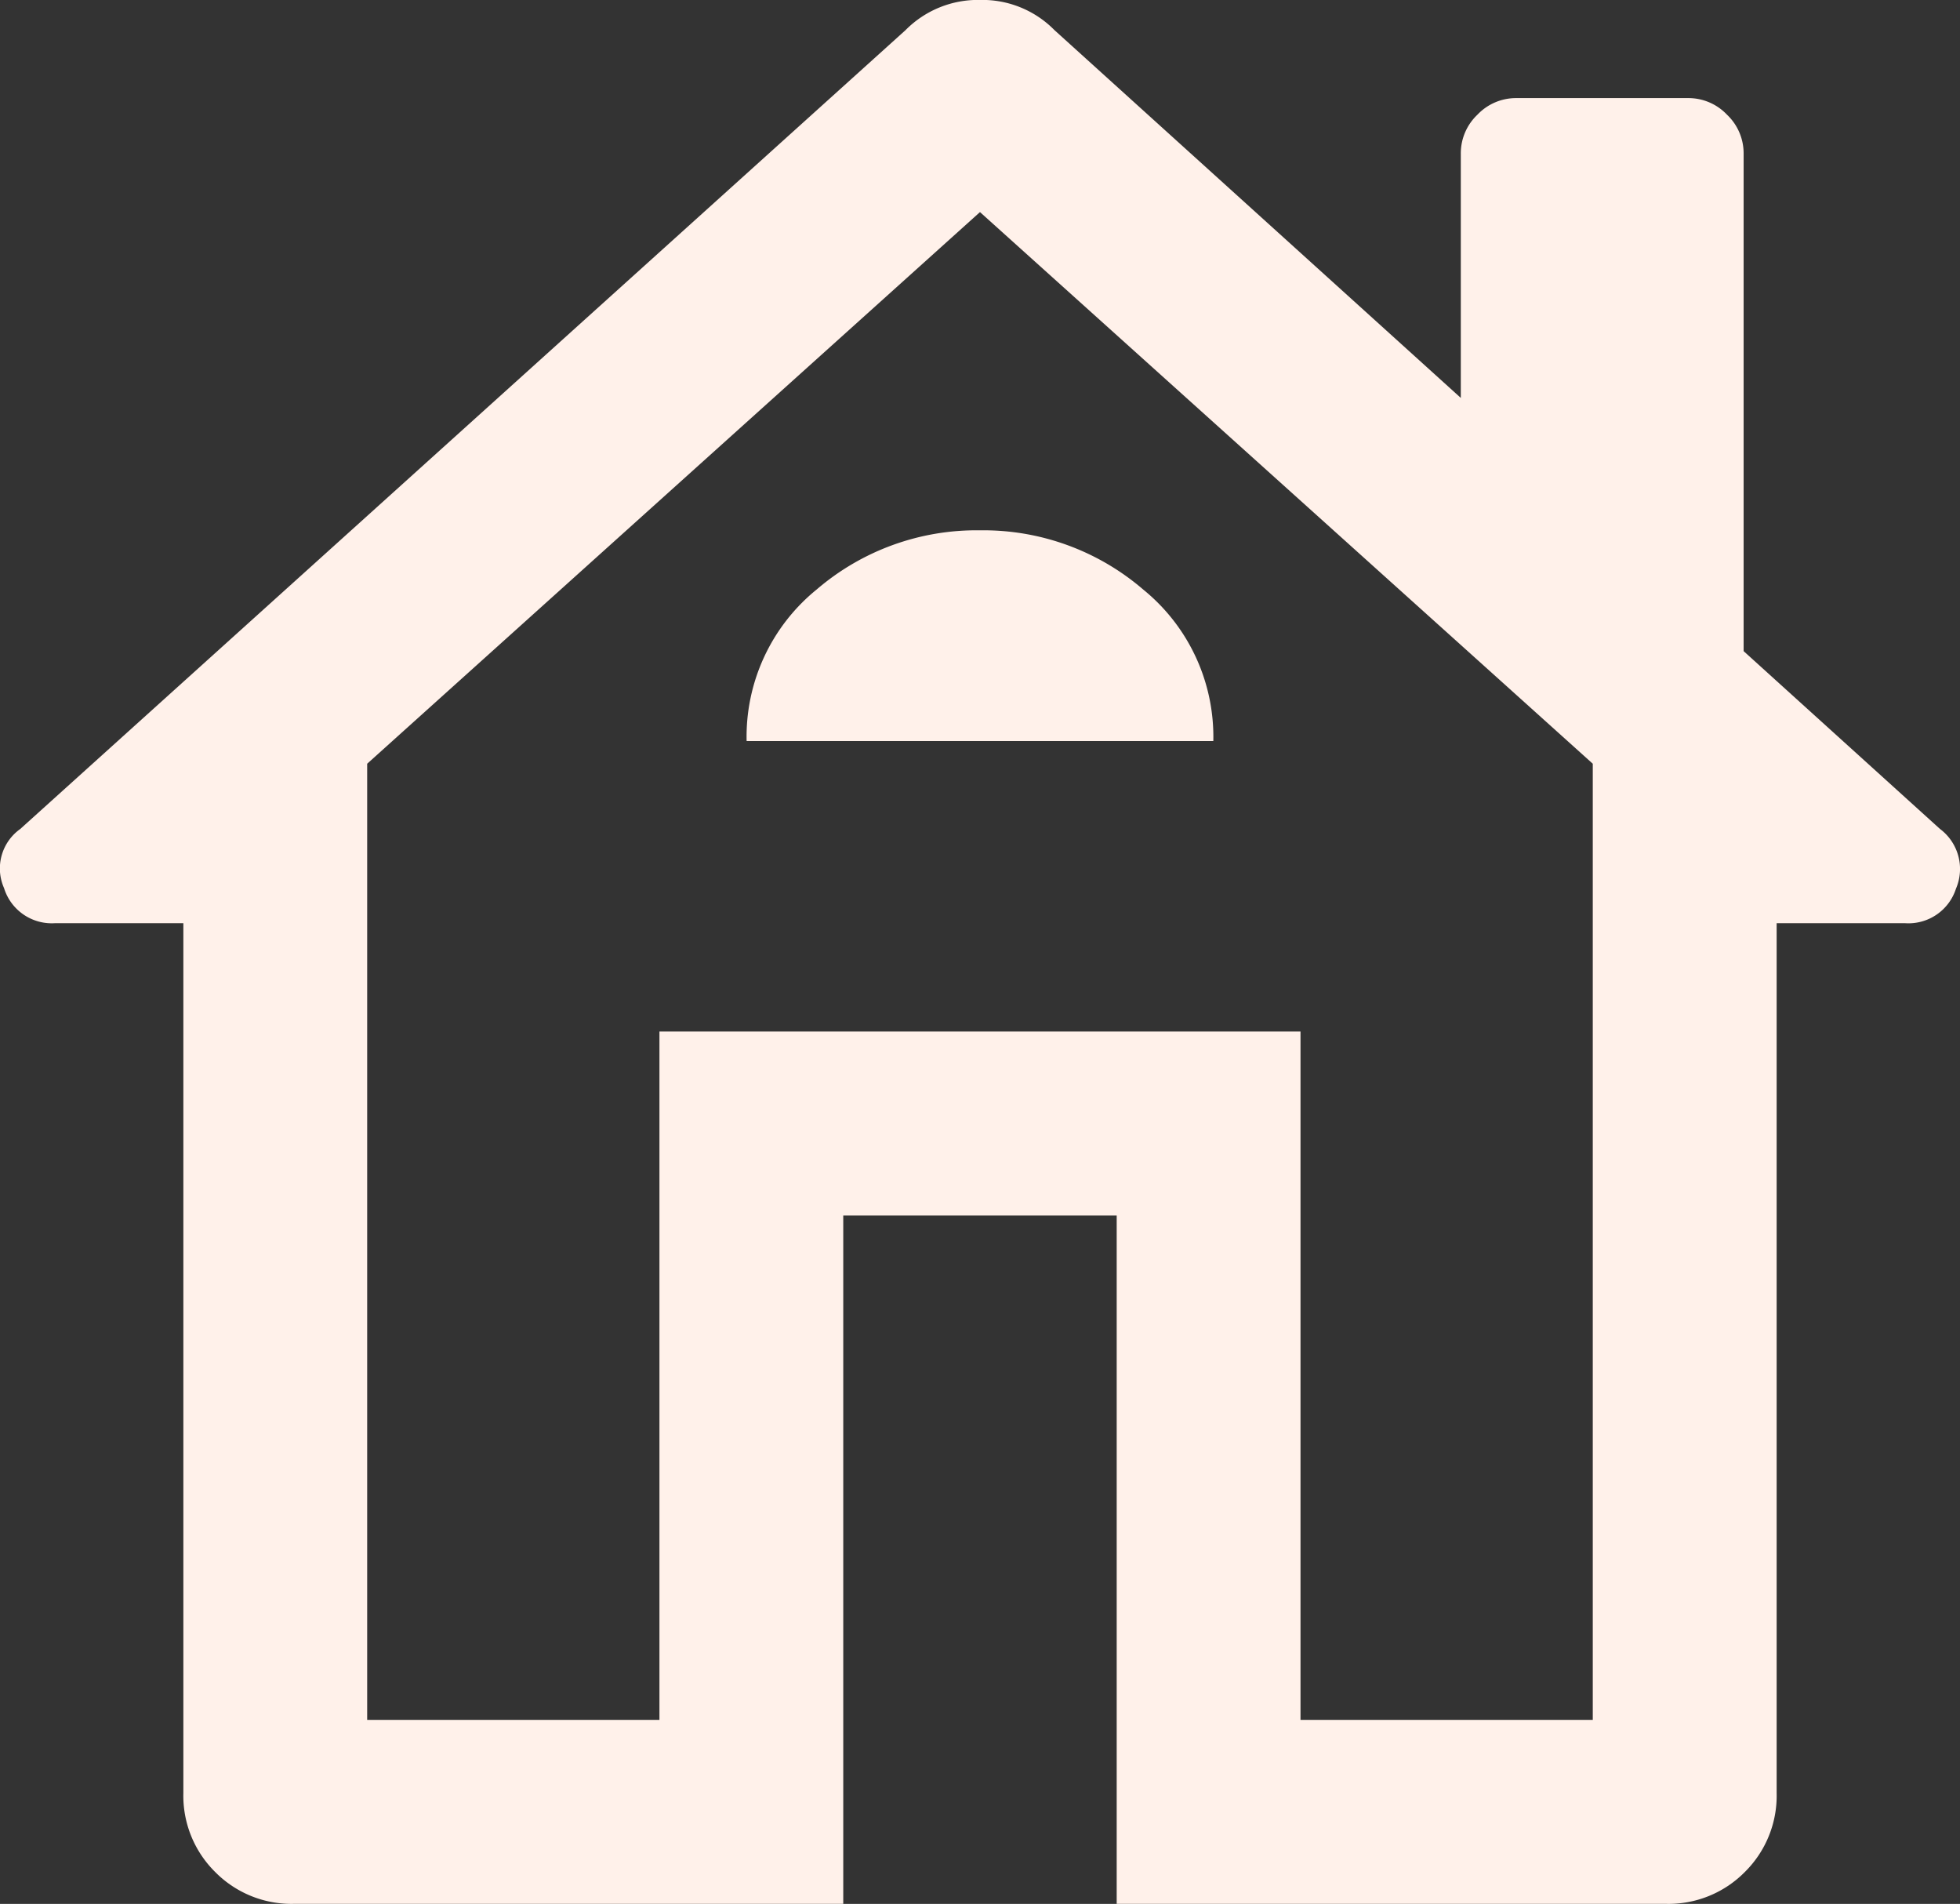 <?xml version="1.0" encoding="UTF-8"?>
<svg xmlns="http://www.w3.org/2000/svg" width="37.991" height="36.895" viewBox="0 0 37.991 36.895">
  <rect x="0" y="0" width="37.991" height="36.895" fill="#333333" stroke="none"/>
  <path id="house_FILL0_wght300_GRAD0_opsz24" d="M176.508-764.335H165.864a2.078,2.078,0,0,1-1.53-.617,2.078,2.078,0,0,1-.617-1.53v-16.857h-2.485a.968.968,0,0,1-.991-.681.938.938,0,0,1,.314-1.144l17.16-15.481a1.973,1.973,0,0,1,1.446-.585,1.959,1.959,0,0,1,1.441.585l7.876,7.127v-4.737a1.03,1.03,0,0,1,.322-.751,1.03,1.03,0,0,1,.752-.322h3.335a1.029,1.029,0,0,1,.751.322,1.03,1.03,0,0,1,.322.751v9.644l3.805,3.445a.968.968,0,0,1,.311,1.158.967.967,0,0,1-.991.669H194.6v16.857a2.077,2.077,0,0,1-.617,1.53,2.078,2.078,0,0,1-1.53.617H181.808v-13.34h-5.3ZM167.28-767.9h5.665v-13.34h12.426v13.34h5.665v-18.529l-11.878-10.69-11.878,10.69Zm5.665-13.34h0Zm1.69-5.628h9.046a3.675,3.675,0,0,0-1.357-2.935,4.749,4.749,0,0,0-3.166-1.149,4.754,4.754,0,0,0-3.166,1.147A3.673,3.673,0,0,0,174.635-786.866Z" transform="translate(-160.163 801.229)" fill="#fff1ea"></path>
</svg>
